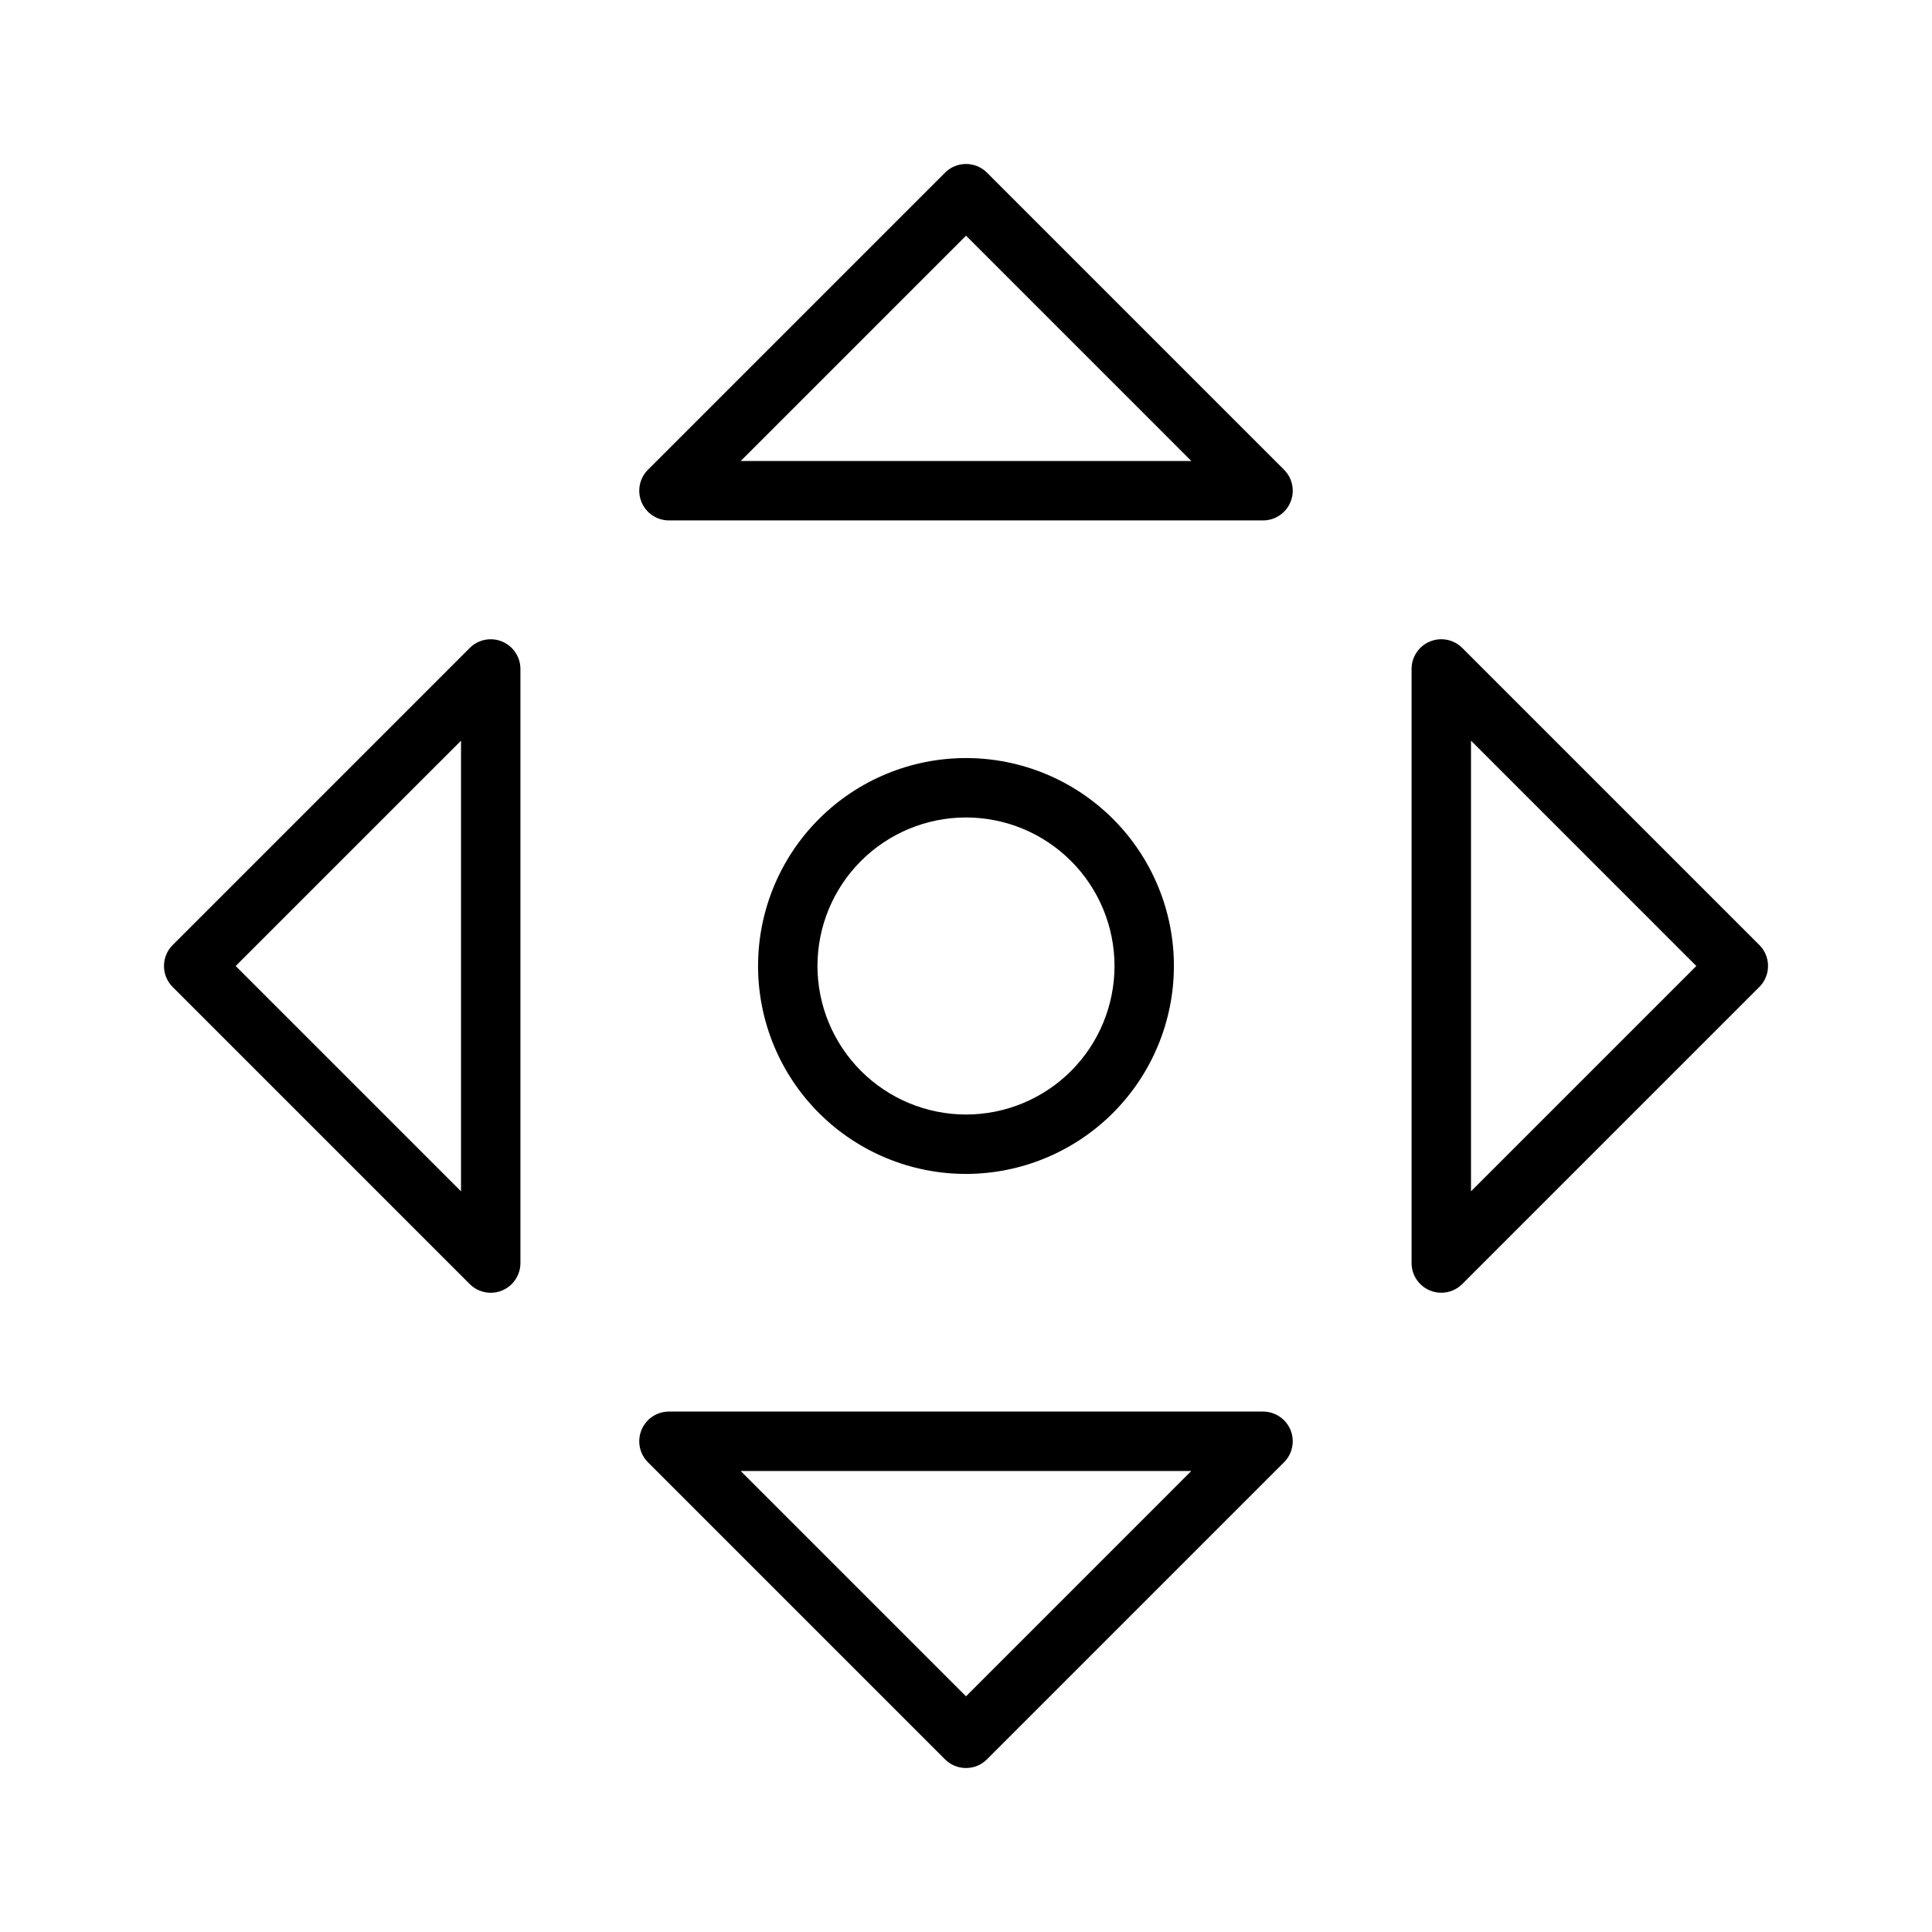 <?xml version="1.0" encoding="UTF-8"?>
<!-- Uploaded to: ICON Repo, www.svgrepo.com, Generator: ICON Repo Mixer Tools -->
<svg fill="#000000" width="800px" height="800px" version="1.1" viewBox="144 144 512 512" xmlns="http://www.w3.org/2000/svg">
 <g>
  <path d="m268.48 484.29c1.477 1.477 3.477 2.305 5.566 2.305 1.035 0.004 2.059-0.199 3.012-0.598 2.941-1.219 4.859-4.09 4.859-7.273v-157.44c0-3.184-1.918-6.051-4.859-7.269s-6.328-0.547-8.578 1.703l-78.719 78.719v0.004c-3.074 3.074-3.074 8.055 0 11.129zm-2.305-144v119.43l-59.719-59.715z"/>
  <path d="m531.52 315.71c-2.25-2.25-5.637-2.922-8.578-1.703s-4.859 4.086-4.859 7.269v157.44c0 3.184 1.918 6.055 4.859 7.273 0.953 0.398 1.98 0.602 3.012 0.598 2.09 0 4.09-0.828 5.566-2.305l78.723-78.723c3.07-3.074 3.07-8.055 0-11.129zm2.309 144v-119.43l59.715 59.719z"/>
  <path d="m485.99 522.94c-1.219-2.941-4.09-4.859-7.273-4.859h-157.44c-3.184 0-6.051 1.918-7.269 4.859s-0.547 6.328 1.703 8.578l78.723 78.723c3.074 3.07 8.055 3.07 11.129 0l78.723-78.723c2.246-2.254 2.918-5.637 1.707-8.578zm-85.992 70.602-59.719-59.715h119.43z"/>
  <path d="m484.29 268.48-78.719-78.719h-0.004c-3.074-3.074-8.055-3.074-11.129 0l-78.719 78.719h-0.004c-2.25 2.25-2.922 5.637-1.703 8.578s4.086 4.859 7.269 4.859h157.44c3.184 0 6.055-1.918 7.269-4.859 1.219-2.941 0.547-6.328-1.703-8.578zm-144-2.305 59.719-59.719 59.715 59.719z"/>
  <path d="m455.1 400c0-14.617-5.805-28.633-16.137-38.965-10.336-10.336-24.352-16.141-38.965-16.141-14.617 0-28.633 5.805-38.965 16.141-10.336 10.332-16.141 24.348-16.141 38.965 0 14.613 5.805 28.629 16.141 38.965 10.332 10.332 24.348 16.137 38.965 16.137 14.609-0.016 28.613-5.828 38.945-16.156 10.328-10.332 16.141-24.336 16.156-38.945zm-94.465 0c0-10.441 4.148-20.453 11.531-27.832 7.379-7.383 17.391-11.531 27.832-11.531 10.438 0 20.449 4.148 27.832 11.531 7.379 7.379 11.527 17.391 11.527 27.832 0 10.438-4.148 20.449-11.527 27.832-7.383 7.379-17.395 11.527-27.832 11.527-10.438-0.012-20.441-4.16-27.82-11.543-7.379-7.379-11.531-17.383-11.543-27.816z"/>
 </g>
</svg>